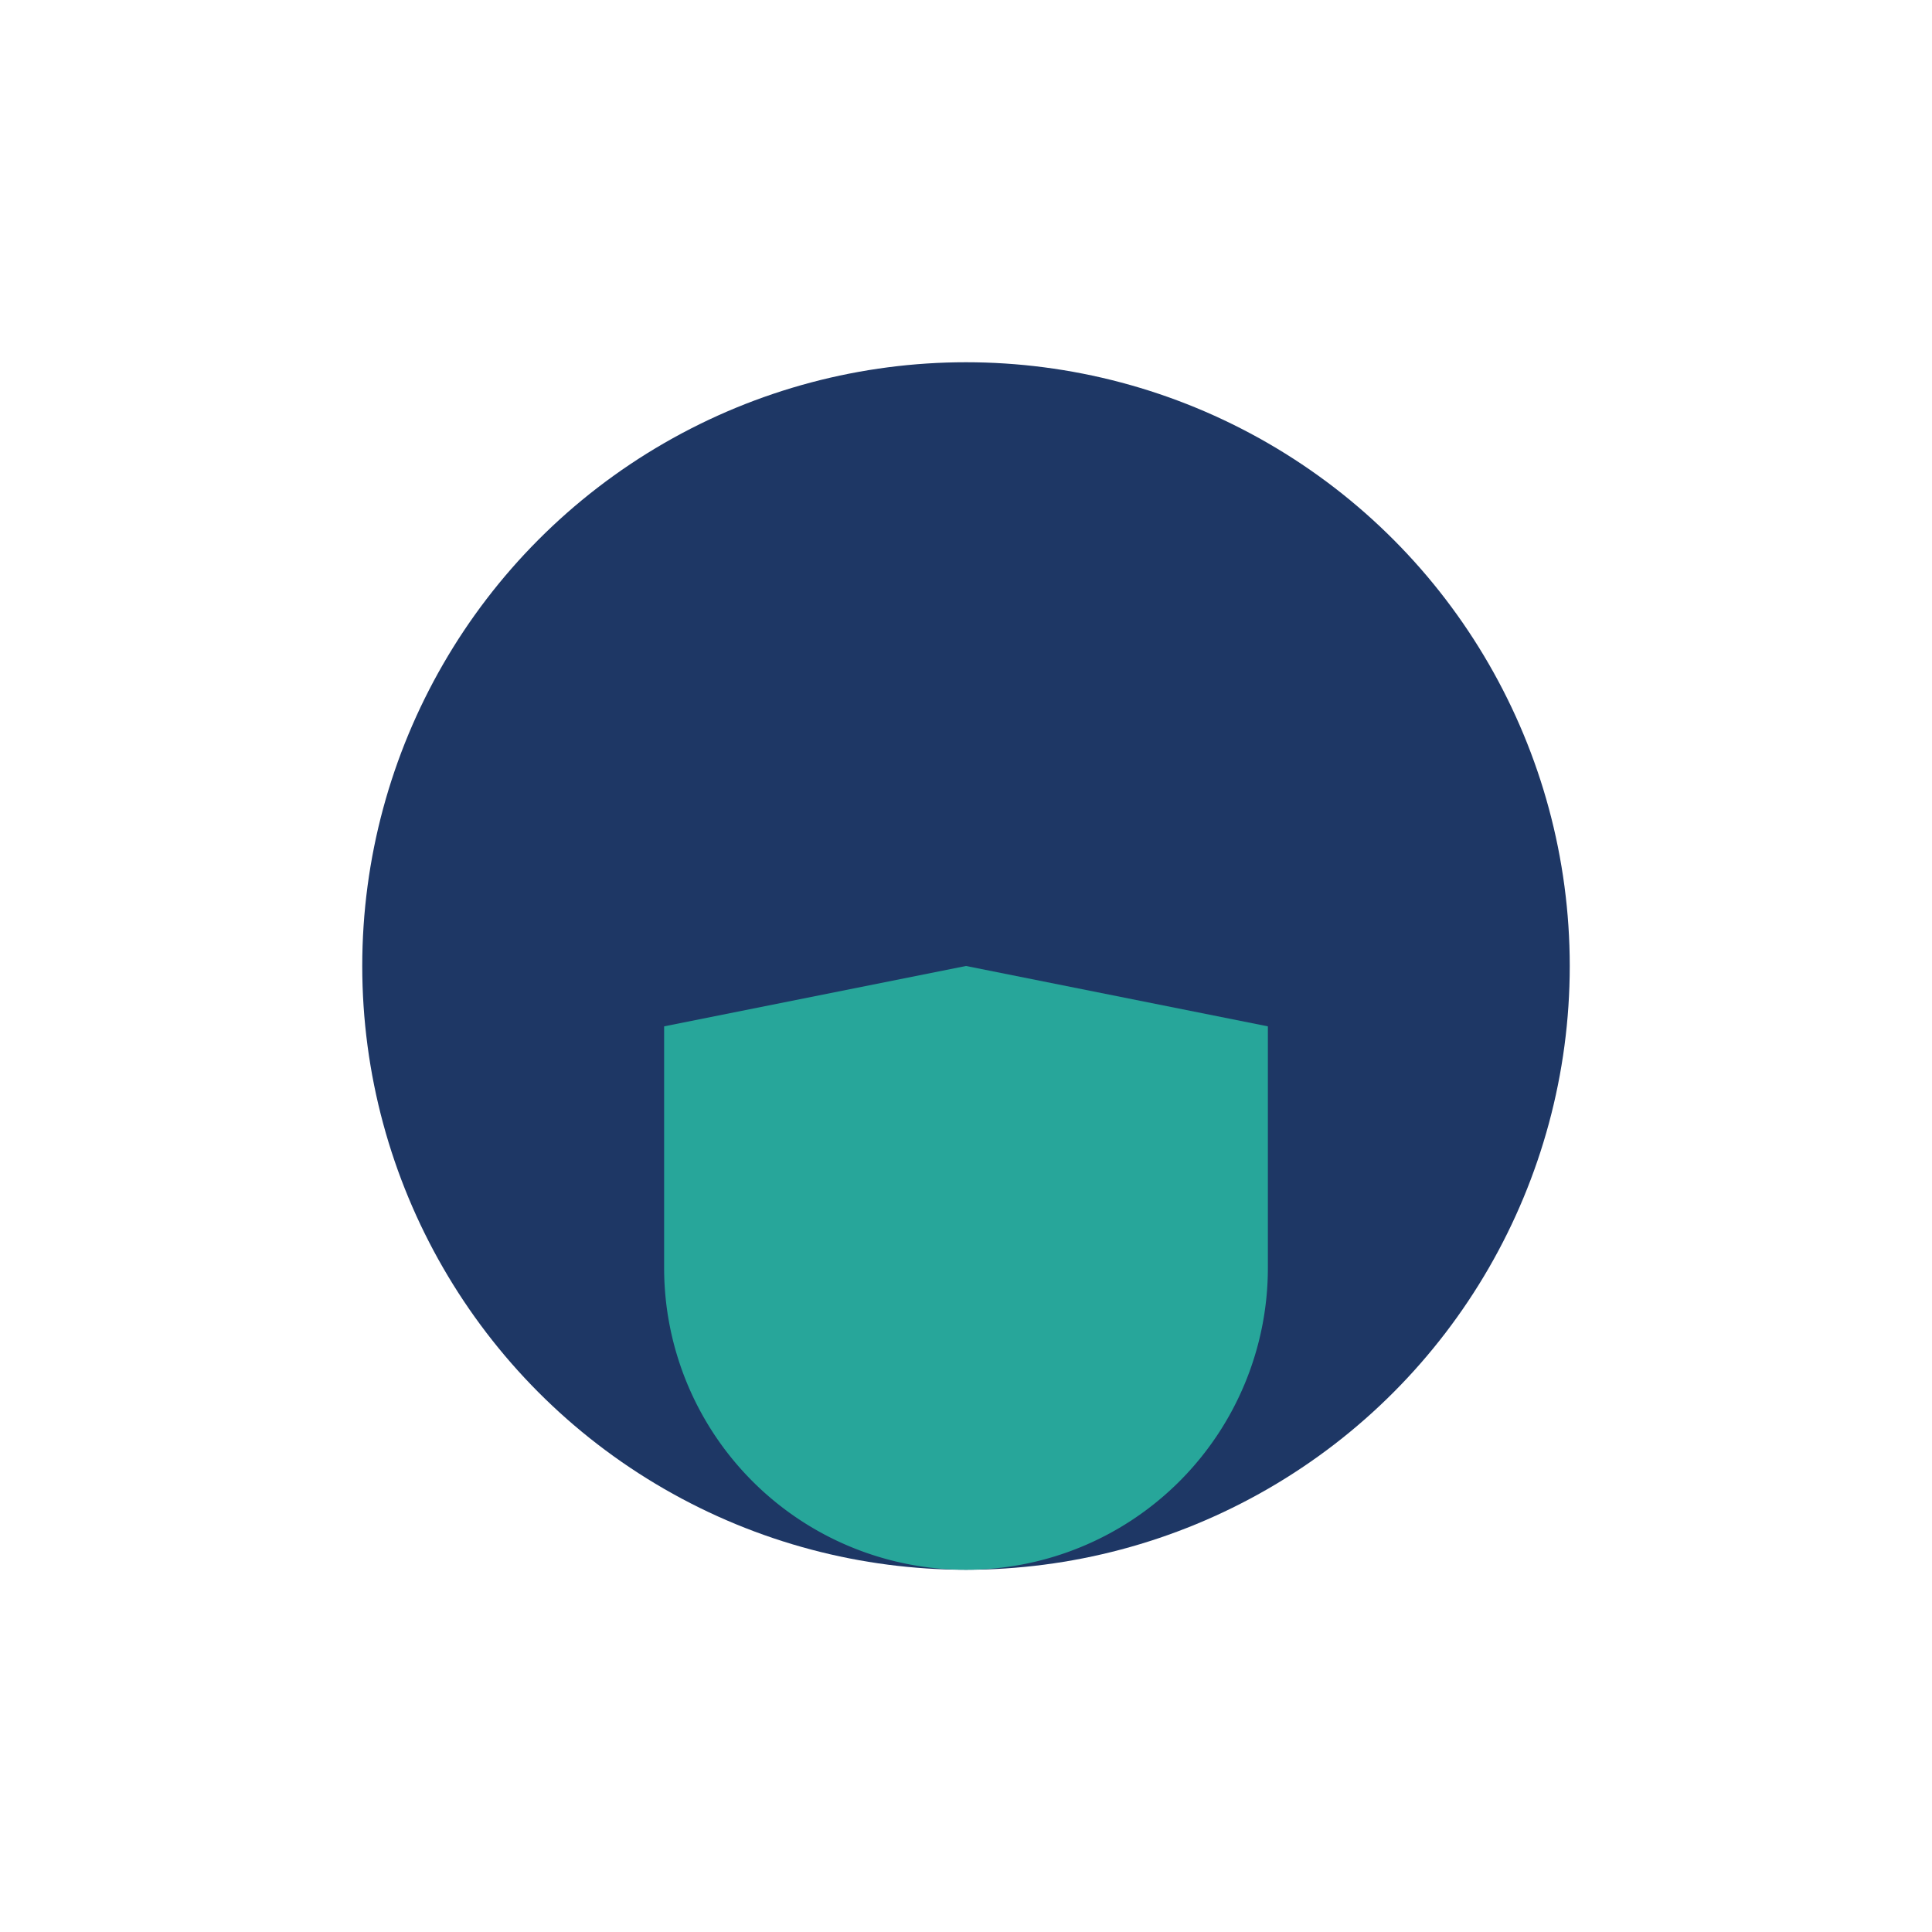 <?xml version="1.0" encoding="UTF-8"?>
<svg xmlns="http://www.w3.org/2000/svg" width="32" height="32" viewBox="0 0 32 32"><circle cx="16" cy="16" r="10" fill="#1E3765"/><path d="M11 17l5-1 5 1v4a4 4 0 01-10 0z" fill="#27A69A"/></svg>